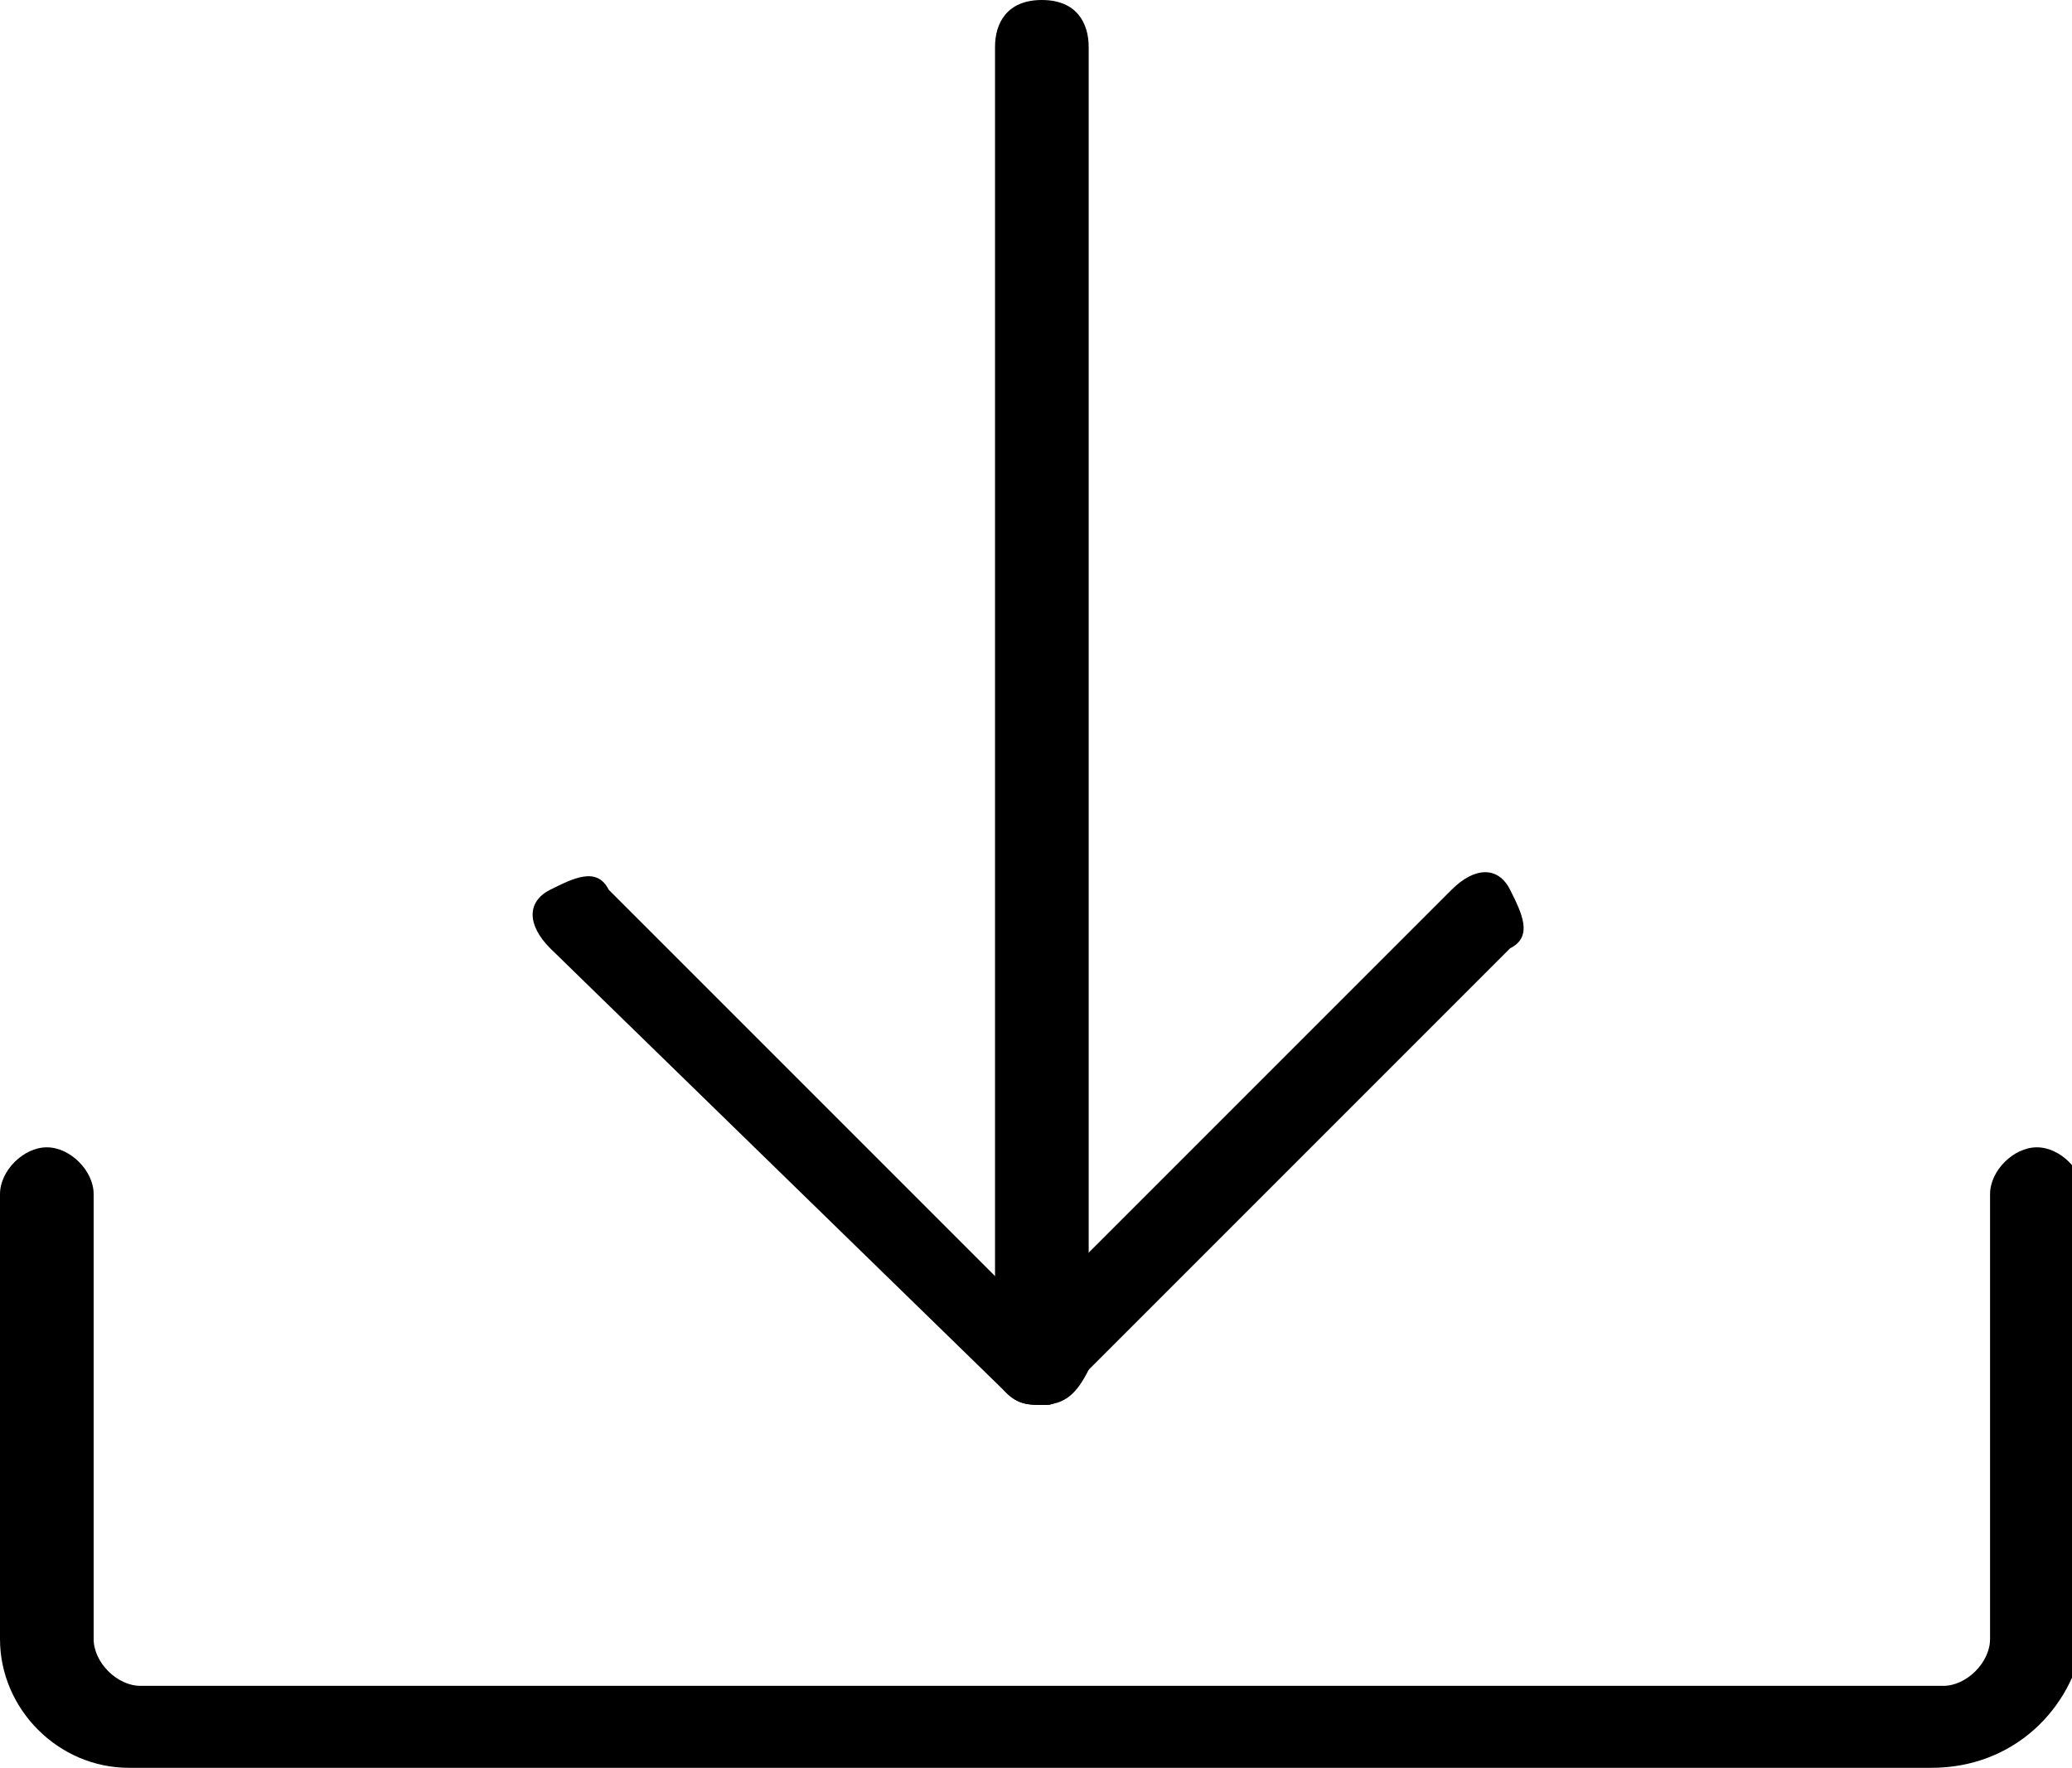 <?xml version="1.0" encoding="utf-8"?>
<!-- Generator: Adobe Illustrator 25.4.1, SVG Export Plug-In . SVG Version: 6.00 Build 0)  -->
<svg version="1.1" id="Layer_1" xmlns="http://www.w3.org/2000/svg" xmlns:xlink="http://www.w3.org/1999/xlink" x="0px" y="0px"
	 viewBox="0 0 17.7 15.1" style="enable-background:new 0 0 17.7 15.1;" xml:space="preserve">
<style type="text/css">
	.st0{fill:#000;}
</style>
<g>
	<g>
		<g>
			<path class="st0" d="M8.9,12c-0.1,0-0.2,0-0.3-0.1c-0.2-0.2-0.2-0.4,0-0.5l3.8-3.8c0.2-0.2,0.4-0.2,0.5,0s0.2,0.4,0,0.5l-3.8,3.8
				C9,12,9,12,8.9,12z"/>
		</g>
		<g>
			<path class="st0" d="M8.9,12c-0.1,0-0.2,0-0.3-0.1L4.7,8.1c-0.2-0.2-0.2-0.4,0-0.5s0.4-0.2,0.5,0l3.8,3.8c0.2,0.2,0.2,0.4,0,0.5
				C9,12,9,12,8.9,12z"/>
		</g>
	</g>
	<g>
		<path class="st0" d="M16.5,15.1H1.1C0.5,15.1,0,14.6,0,14v-3.8c0-0.2,0.2-0.4,0.4-0.4s0.4,0.2,0.4,0.4V14c0,0.2,0.2,0.4,0.4,0.4
			h15.4c0.2,0,0.4-0.2,0.4-0.4v-3.8c0-0.2,0.2-0.4,0.4-0.4s0.4,0.2,0.4,0.4V14C17.7,14.6,17.2,15.1,16.5,15.1z"/>
	</g>
	<g>
		<path class="st0" d="M8.9,12c-0.2,0-0.4-0.2-0.4-0.4V0.4C8.5,0.2,8.6,0,8.9,0s0.4,0.2,0.4,0.4v11.3C9.2,11.9,9.1,12,8.9,12z"/>
	</g>
</g>
</svg>

